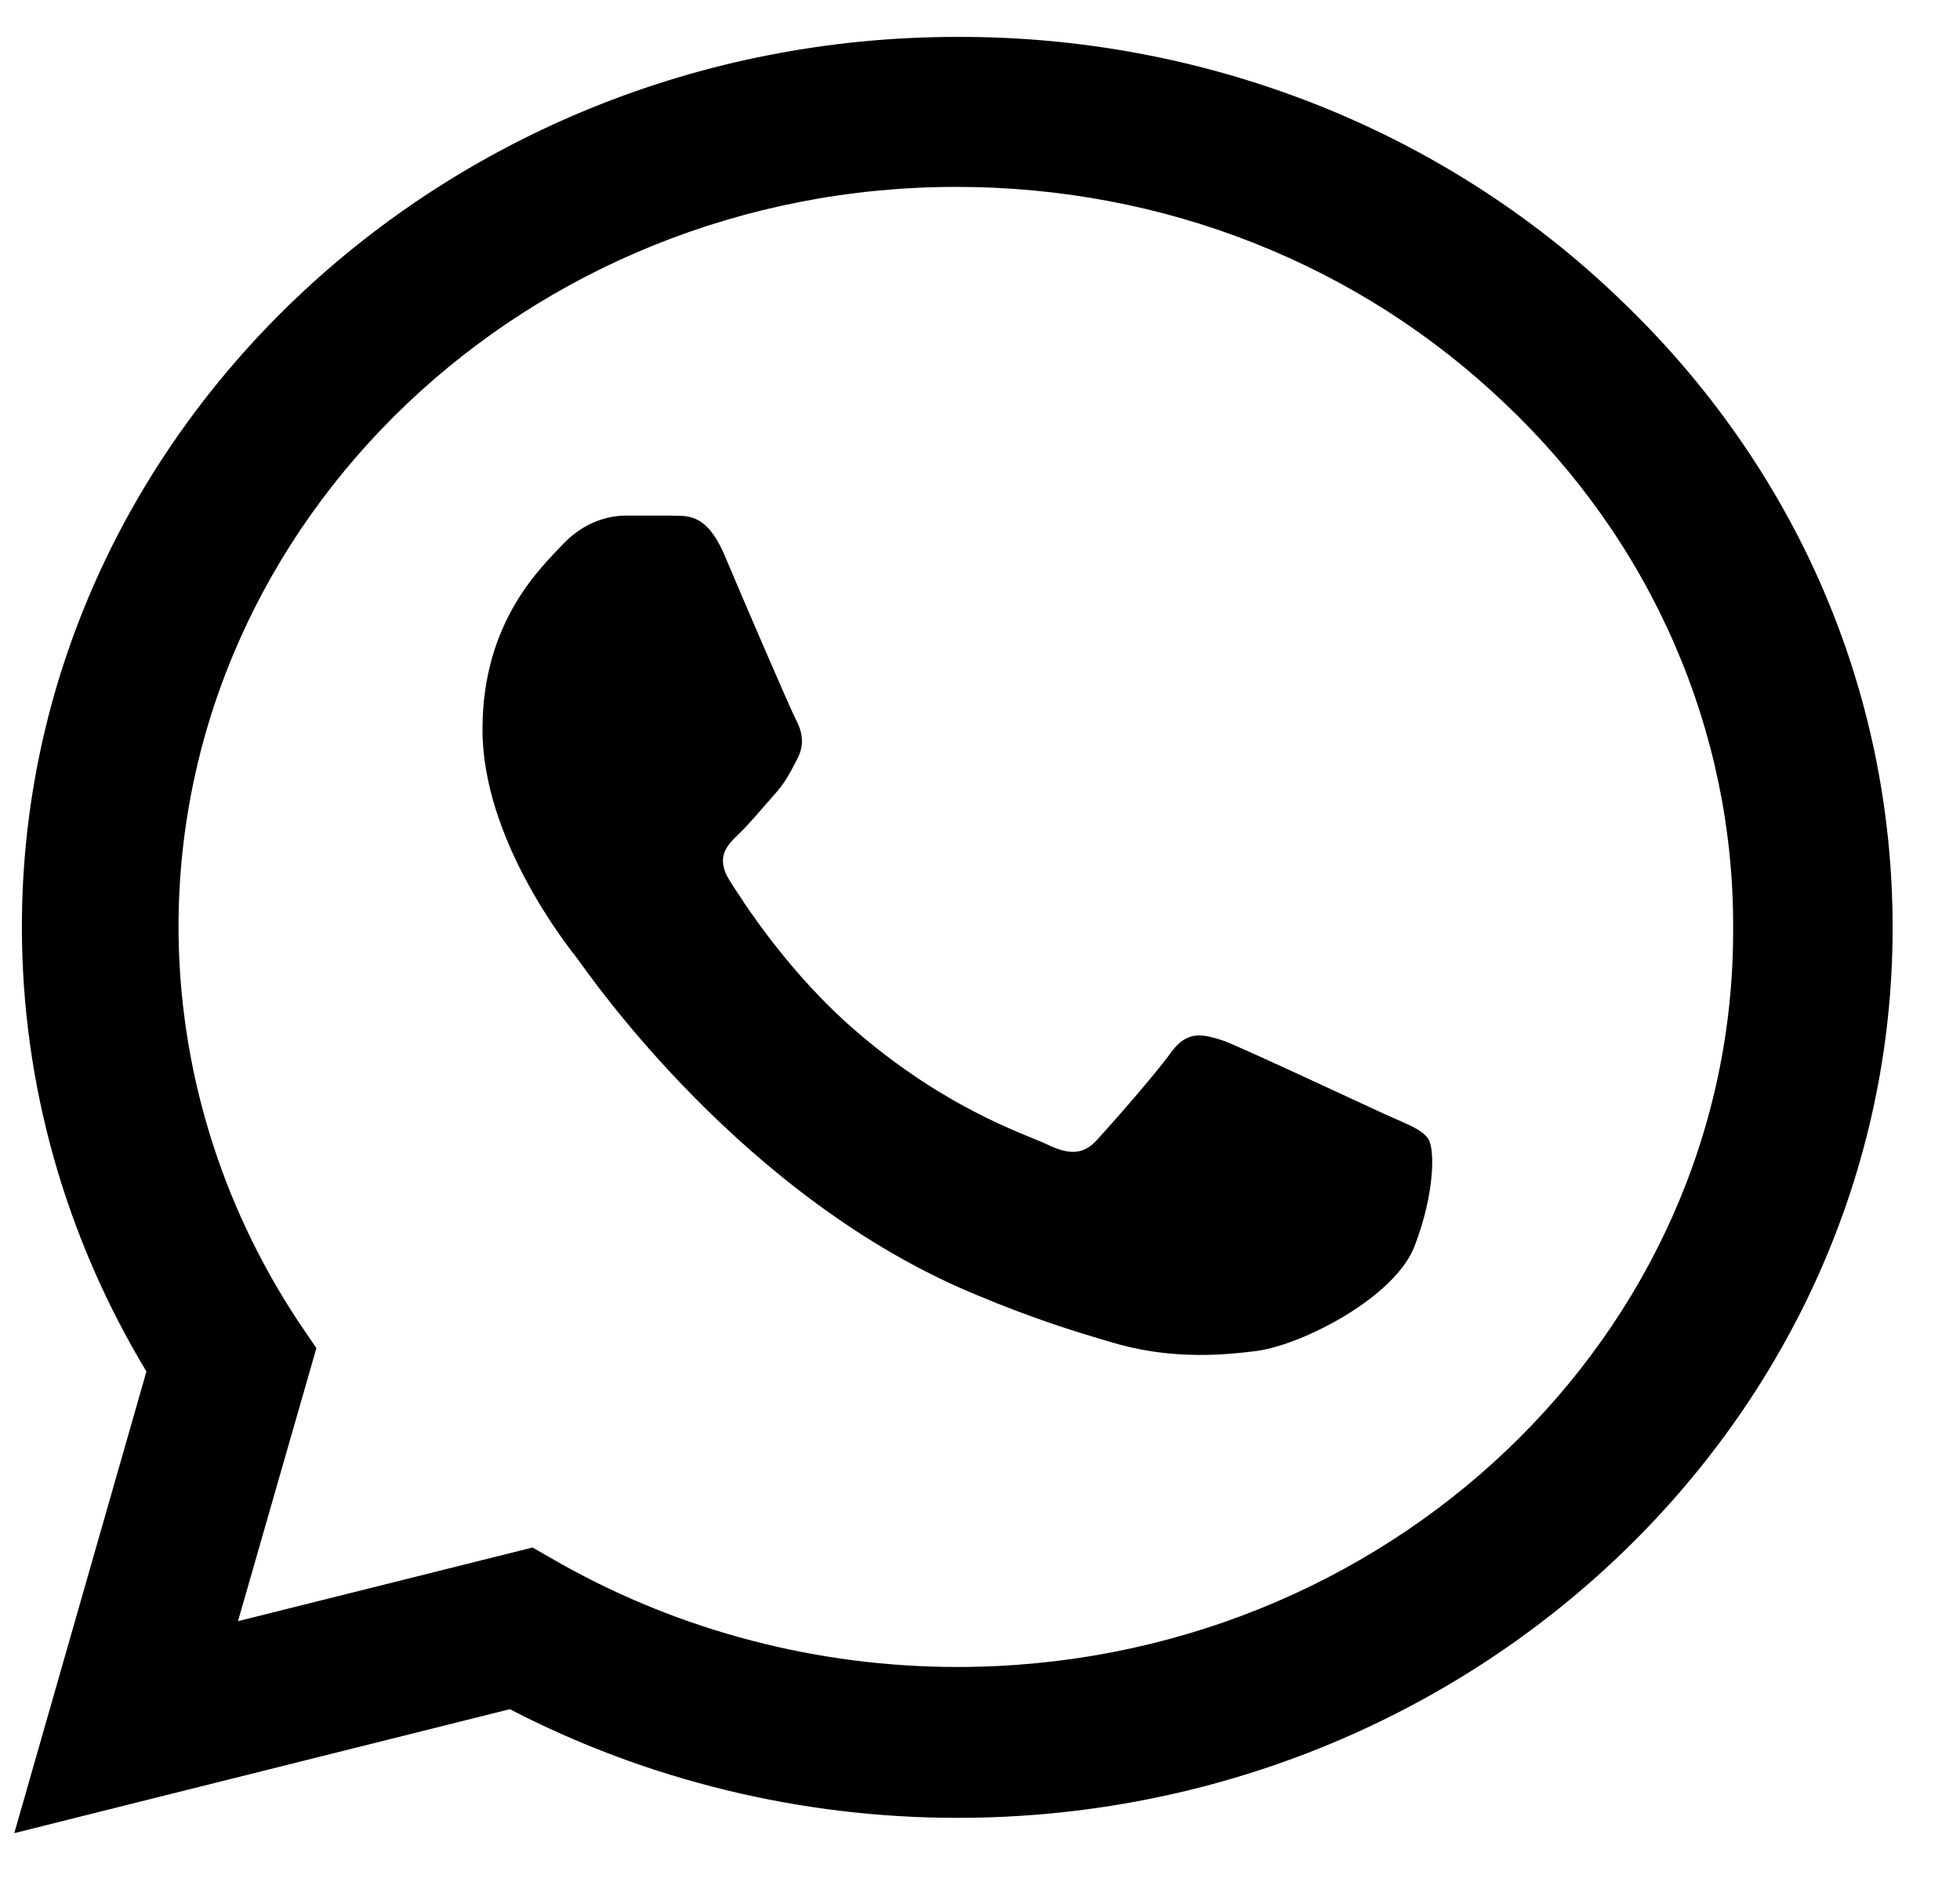 <?xml version="1.0" encoding="UTF-8"?> <svg xmlns="http://www.w3.org/2000/svg" width="24" height="23" viewBox="0 0 24 23" fill="none"> <path d="M19.823 3.653C18.764 2.635 17.502 1.827 16.111 1.277C14.72 0.728 13.228 0.447 11.722 0.452C5.411 0.452 0.268 5.347 0.268 11.353C0.268 13.278 0.799 15.148 1.793 16.798L0.175 22.452L6.243 20.934C7.919 21.803 9.803 22.265 11.722 22.265C18.032 22.265 23.175 17.37 23.175 11.364C23.175 8.449 21.985 5.71 19.823 3.653ZM11.722 20.417C10.011 20.417 8.335 19.977 6.867 19.152L6.521 18.954L2.914 19.856L3.874 16.512L3.643 16.171C2.692 14.727 2.188 13.057 2.186 11.353C2.186 6.359 6.463 2.289 11.71 2.289C14.253 2.289 16.645 3.235 18.437 4.951C19.324 5.792 20.027 6.791 20.505 7.892C20.983 8.993 21.227 10.173 21.222 11.364C21.245 16.358 16.969 20.417 11.722 20.417ZM16.946 13.641C16.657 13.509 15.247 12.849 14.992 12.75C14.726 12.662 14.542 12.618 14.345 12.882C14.149 13.157 13.605 13.773 13.444 13.949C13.282 14.136 13.108 14.158 12.819 14.015C12.531 13.883 11.606 13.586 10.52 12.662C9.664 11.936 9.098 11.045 8.925 10.77C8.763 10.495 8.901 10.352 9.052 10.209C9.179 10.088 9.341 9.89 9.479 9.736C9.618 9.582 9.676 9.461 9.768 9.285C9.861 9.098 9.814 8.944 9.745 8.812C9.676 8.68 9.098 7.338 8.867 6.788C8.636 6.26 8.393 6.326 8.22 6.315H7.665C7.468 6.315 7.168 6.381 6.902 6.656C6.648 6.931 5.908 7.591 5.908 8.933C5.908 10.275 6.937 11.573 7.075 11.749C7.214 11.936 9.098 14.686 11.964 15.863C12.646 16.149 13.178 16.314 13.594 16.435C14.276 16.644 14.9 16.611 15.397 16.545C15.952 16.468 17.096 15.885 17.327 15.247C17.57 14.609 17.57 14.07 17.489 13.949C17.408 13.828 17.235 13.773 16.946 13.641Z" fill="black"></path> </svg> 